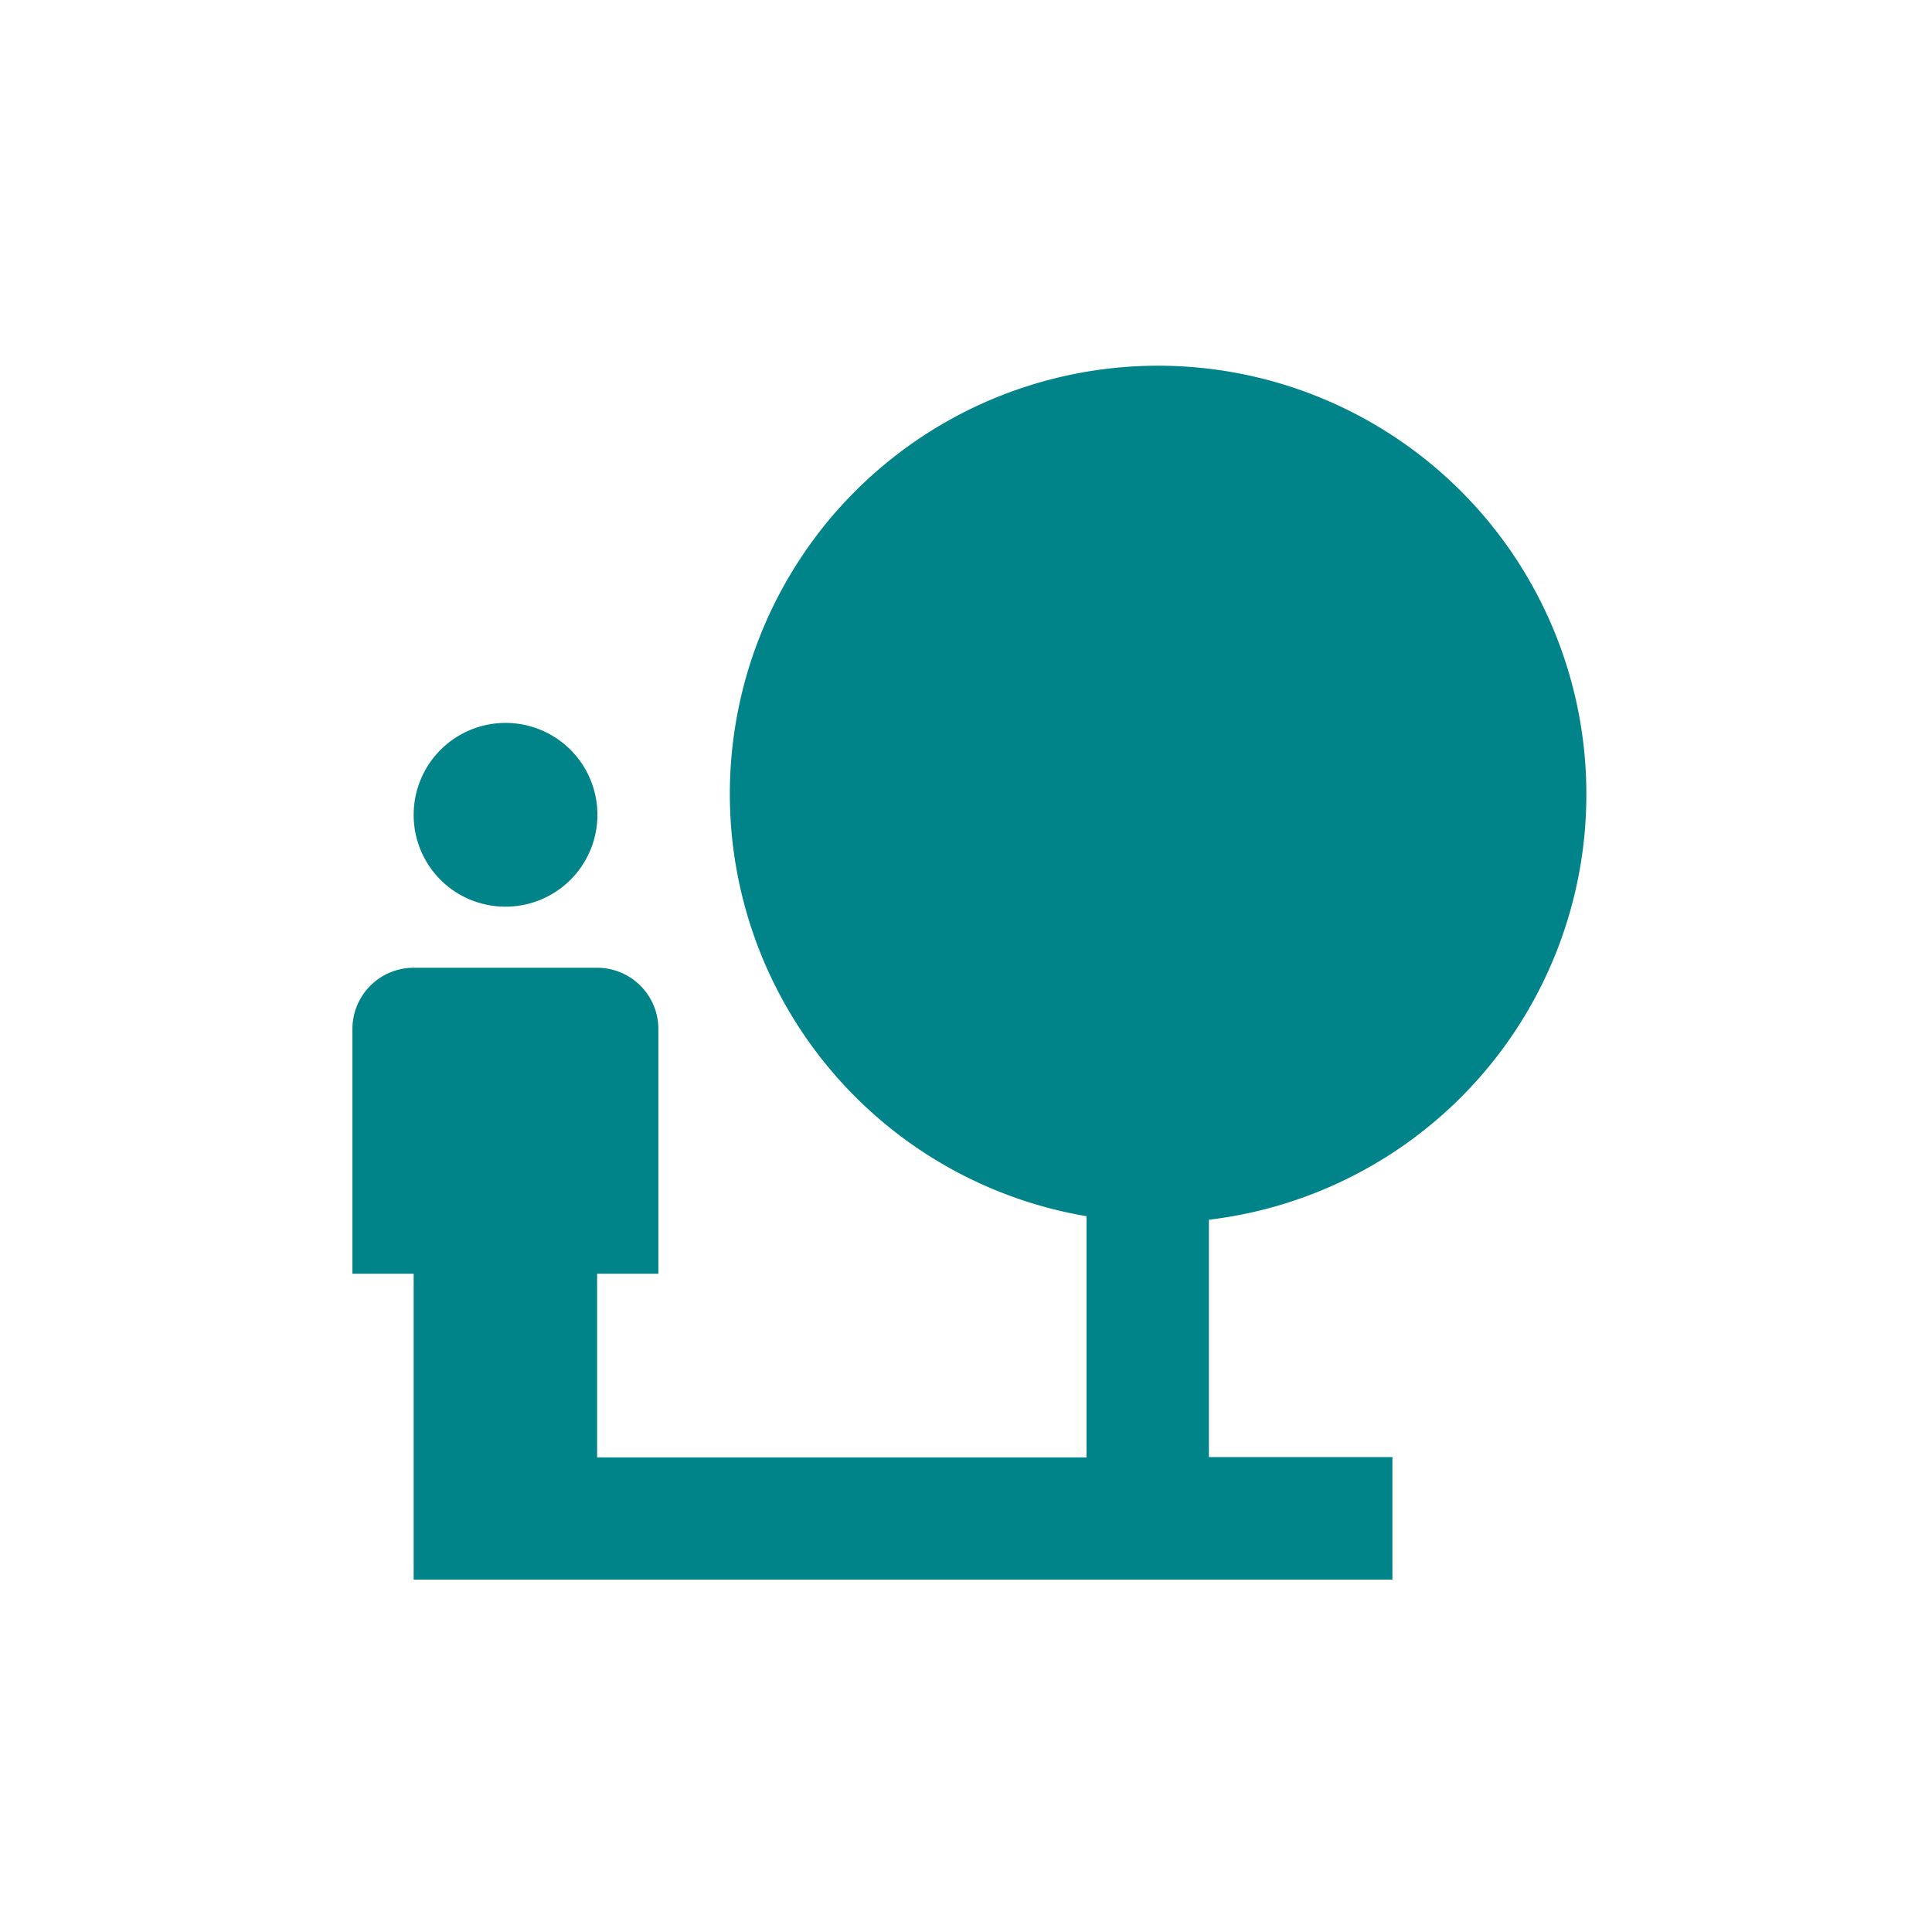 <svg xmlns="http://www.w3.org/2000/svg" width="50.468" height="50.468" viewBox="0 0 50.468 50.468"><path d="M0,0H50.468V50.468H0Z" fill="none"/><path d="M34.233,13.357A11.187,11.187,0,1,0,21.177,24.367v6.3H8.392V25.869h1.6V19.477a1.6,1.6,0,0,0-1.6-1.6H3.6a1.6,1.6,0,0,0-1.6,1.6v6.392H3.6v7.99H29.167v-3.2H24.373v-6.2a11.186,11.186,0,0,0,9.86-11.107ZM6,16.281a2.4,2.4,0,1,0-2.4-2.4A2.394,2.394,0,0,0,6,16.281Z" transform="translate(7.206 7.403)" fill="#008489"/></svg>